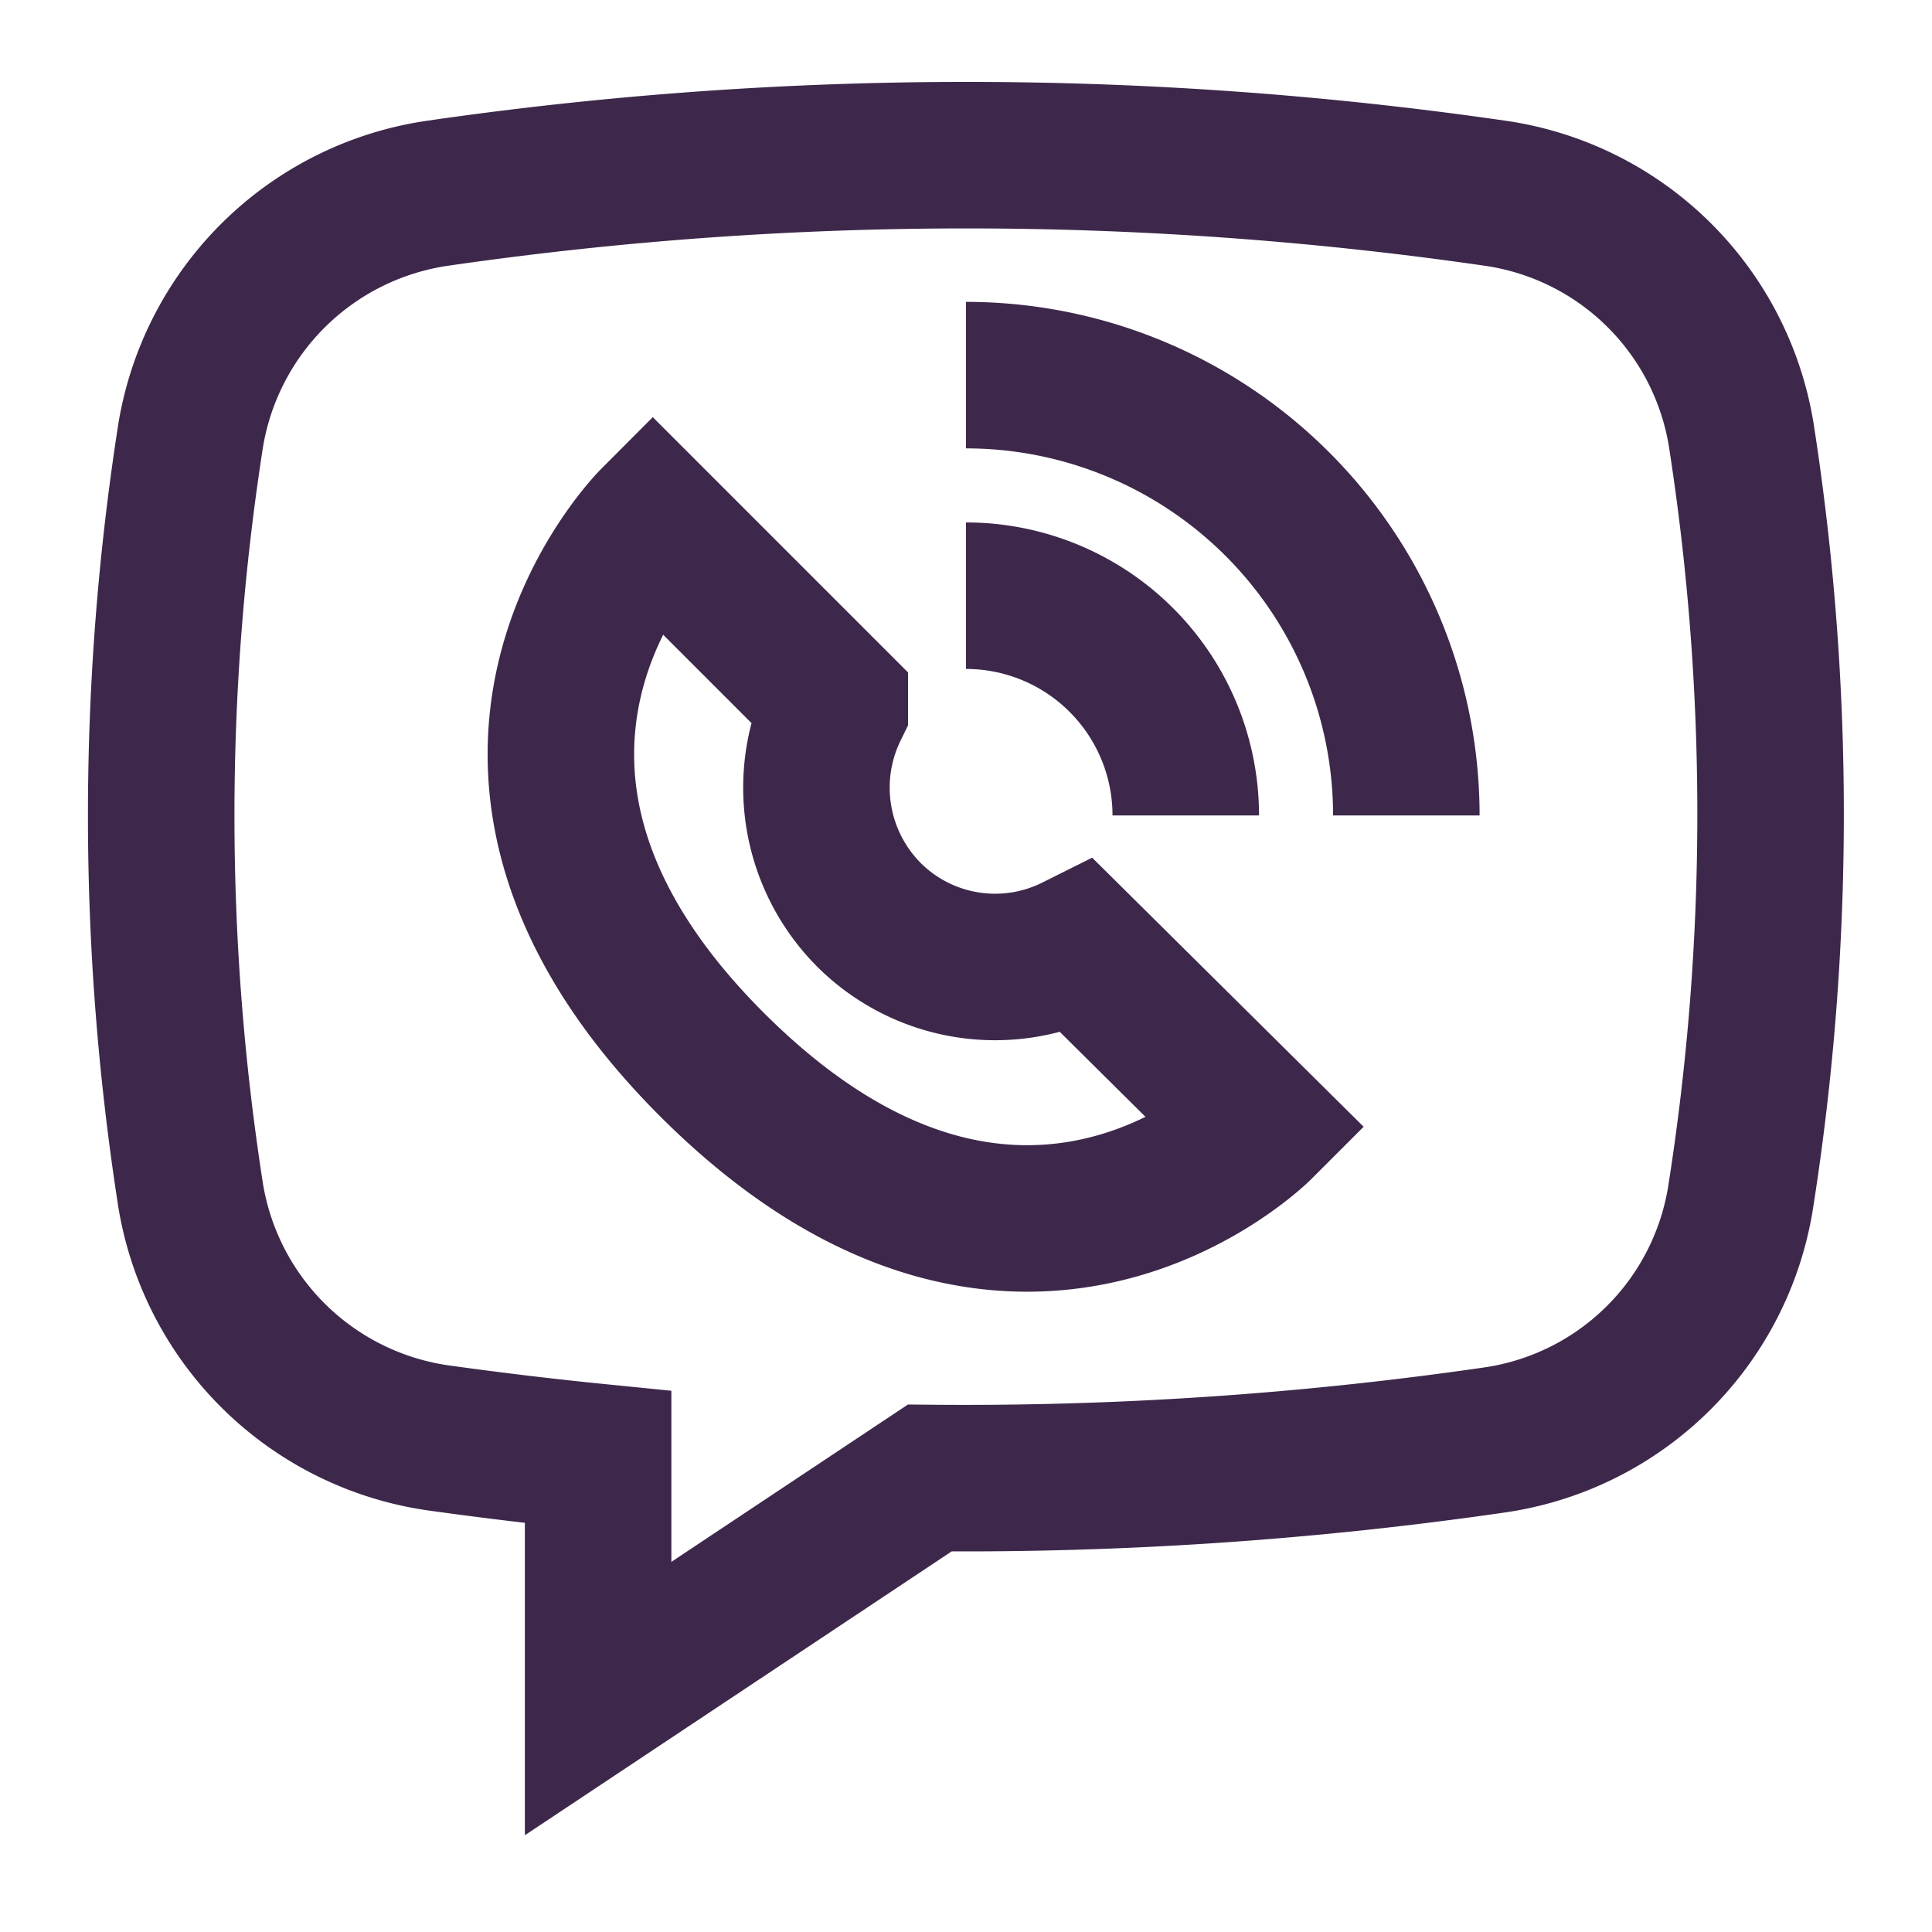 <svg xmlns:xlink="http://www.w3.org/1999/xlink" width="512" height="512" viewBox="0 0 24 24" id="Layer_1" data-name="Layer 1" xmlns="http://www.w3.org/2000/svg"><defs><style>.cls-1{fill:none;stroke:#3d284b;stroke-miterlimit:10;stroke-width:1.82px;}</style></defs><path class="cls-1" d="M21.63,5.4a3.62,3.62,0,0,0-3.06-3,45.84,45.84,0,0,0-13.13,0,3.64,3.64,0,0,0-3.07,3,30.62,30.62,0,0,0,0,9.46,3.64,3.64,0,0,0,3.06,3q1,.14,2,.24v3l4.12-2.74a45.91,45.91,0,0,0,7-.47,3.62,3.62,0,0,0,3.07-3A30.62,30.62,0,0,0,21.63,5.4Z"/><path class="cls-1" d="M13.39,11.76,15.65,14s-3,3-6.78-.75-.76-6.78-.76-6.78l2.26,2.26,0,.07a2.24,2.24,0,0,0,.42,2.56h0a2.22,2.22,0,0,0,2.56.42Z"/><path class="cls-1" d="M12,7.4a2.73,2.73,0,0,1,2.73,2.73"/><path class="cls-1" d="M12,4.66a5.47,5.47,0,0,1,5.47,5.47"/></svg>
